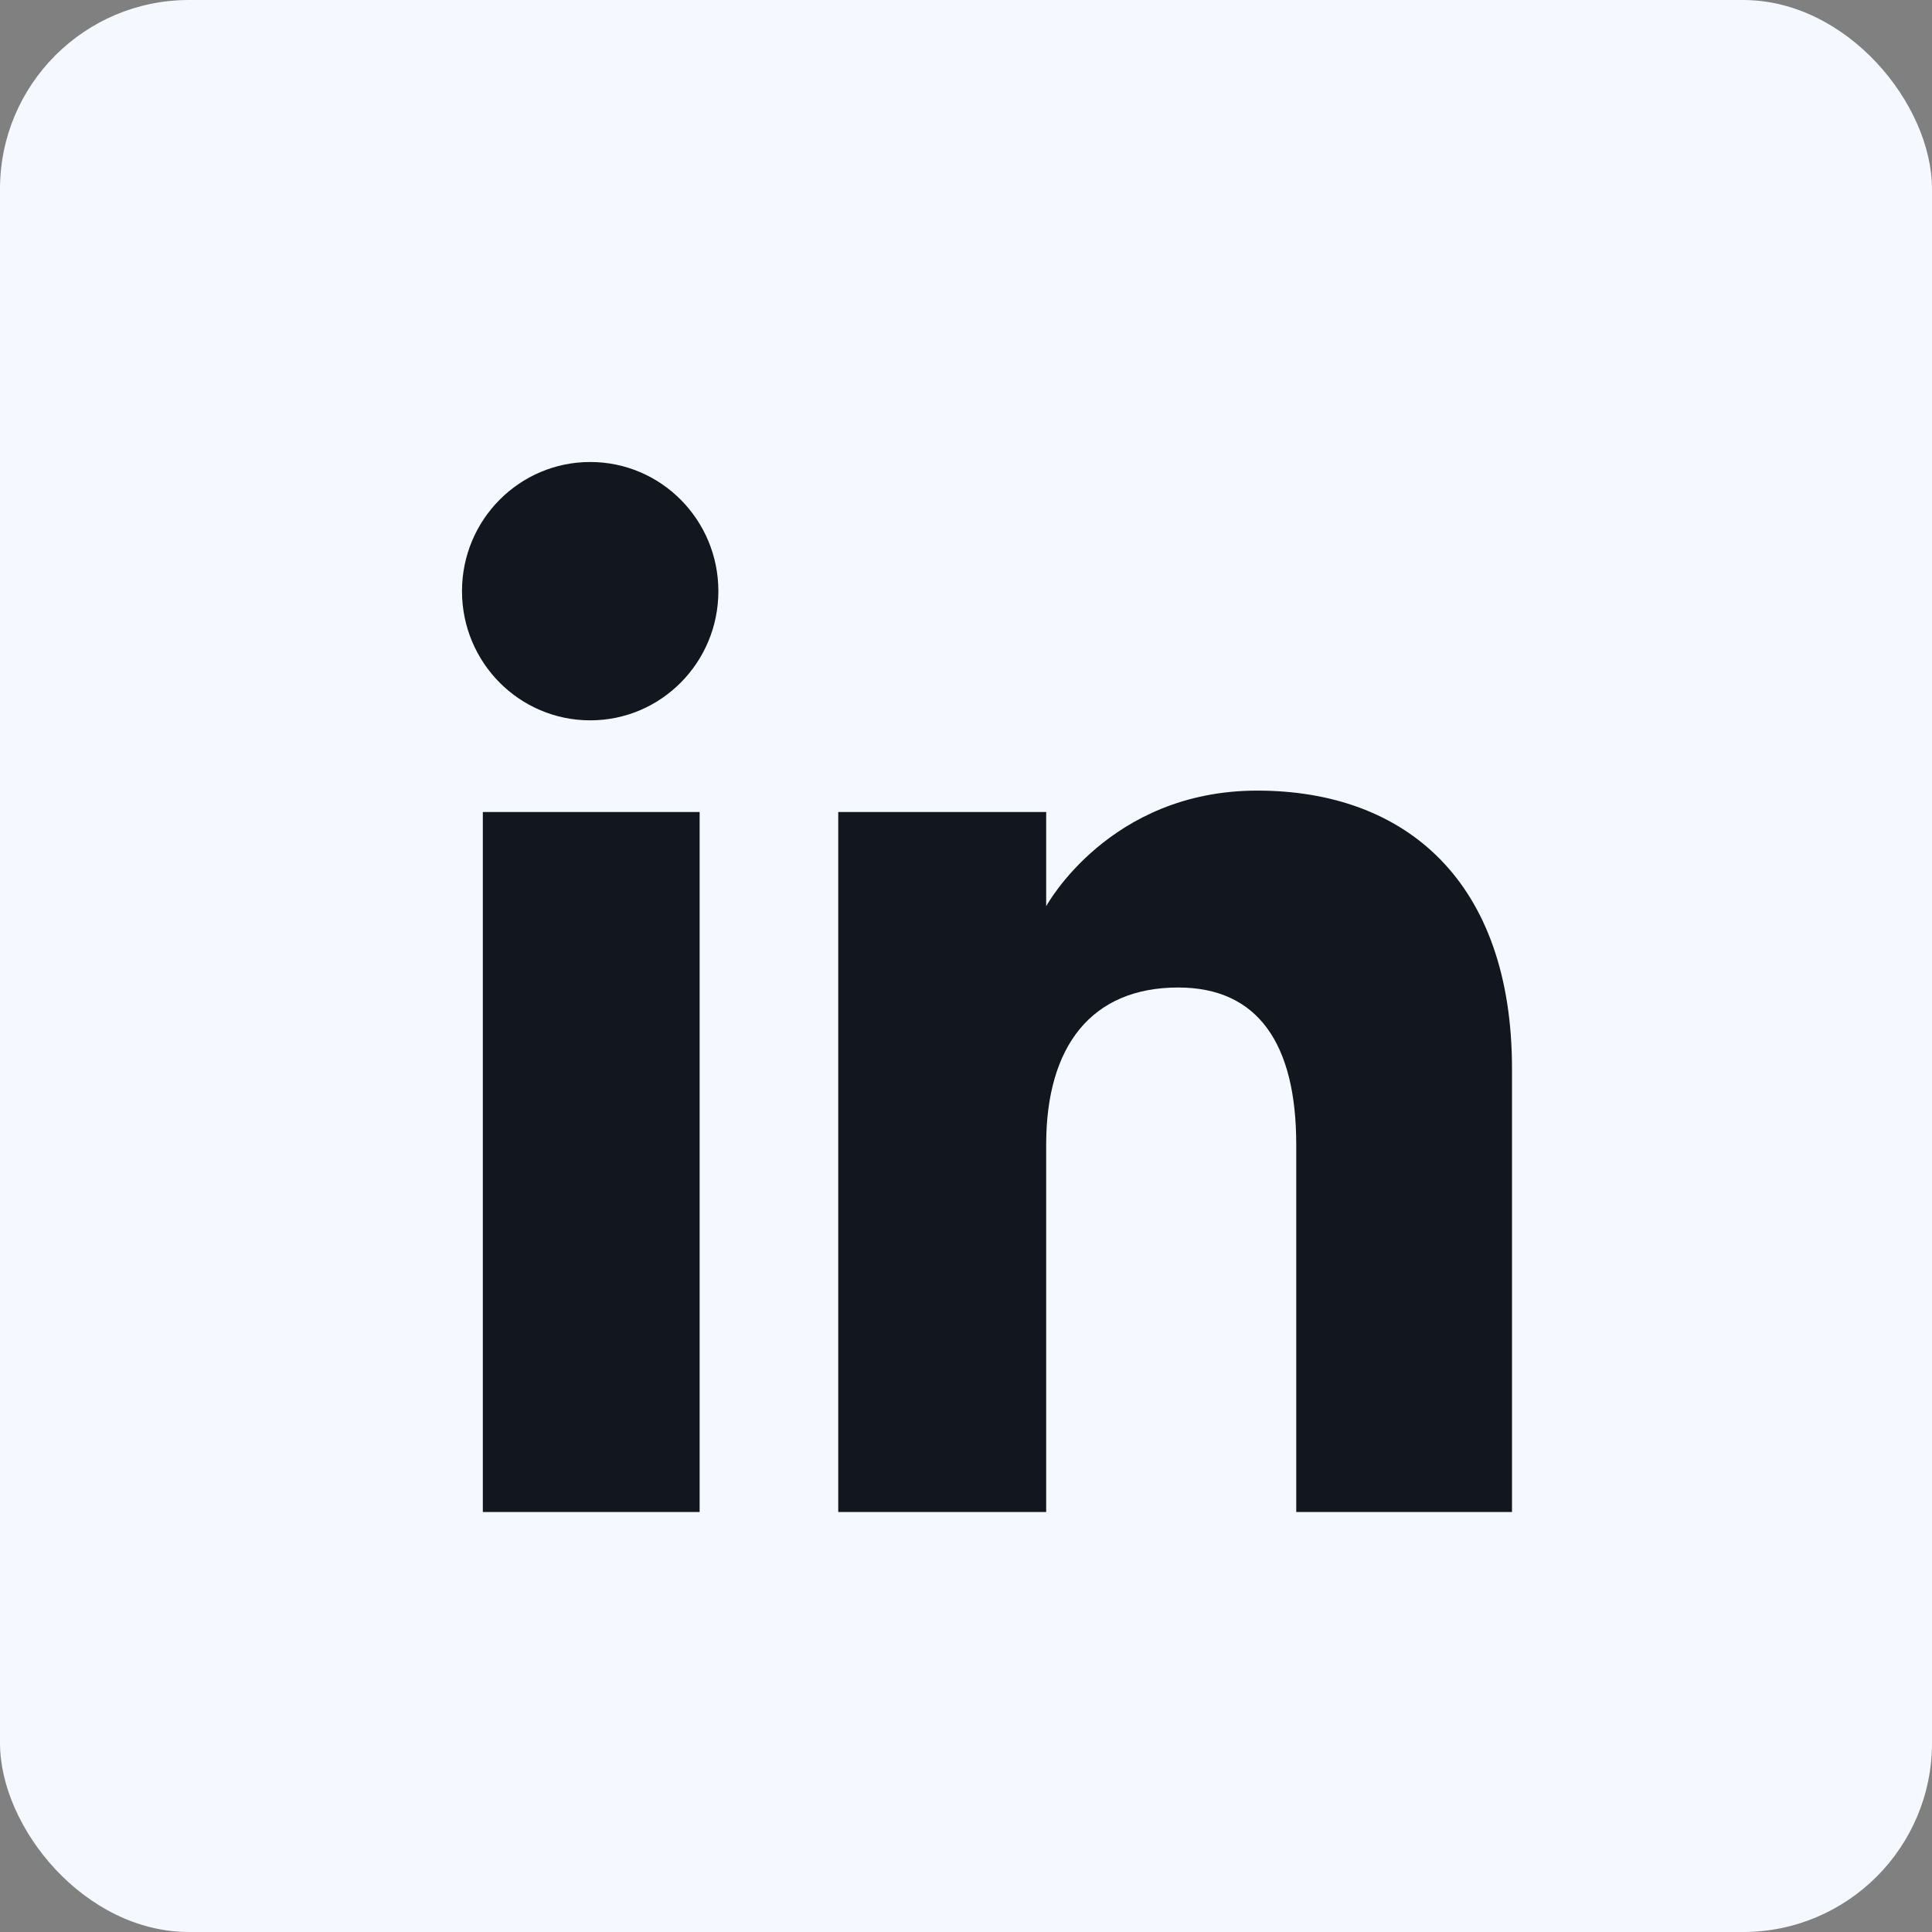 <svg width="46" height="46" viewBox="0 0 46 46" fill="none" xmlns="http://www.w3.org/2000/svg">
<rect x="0" y="0" width="46" height="46" fill="#808080" stroke="none"/>
<rect width="46" height="46" rx="4.5" fill="#F5F8FF"/>
<path fill-rule="evenodd" clip-rule="evenodd" d="M36 36H30.863V27.251C30.863 24.852 29.952 23.512 28.053 23.512C25.988 23.512 24.909 24.907 24.909 27.251V36H19.958V19.333H24.909V21.578C24.909 21.578 26.397 18.824 29.934 18.824C33.469 18.824 36 20.983 36 25.448V36ZM14.053 17.151C12.366 17.151 11 15.774 11 14.075C11 12.377 12.366 11 14.053 11C15.739 11 17.104 12.377 17.104 14.075C17.104 15.774 15.739 17.151 14.053 17.151ZM11.496 36H16.658V19.333H11.496V36Z" fill="#12161F"/>
</svg>
